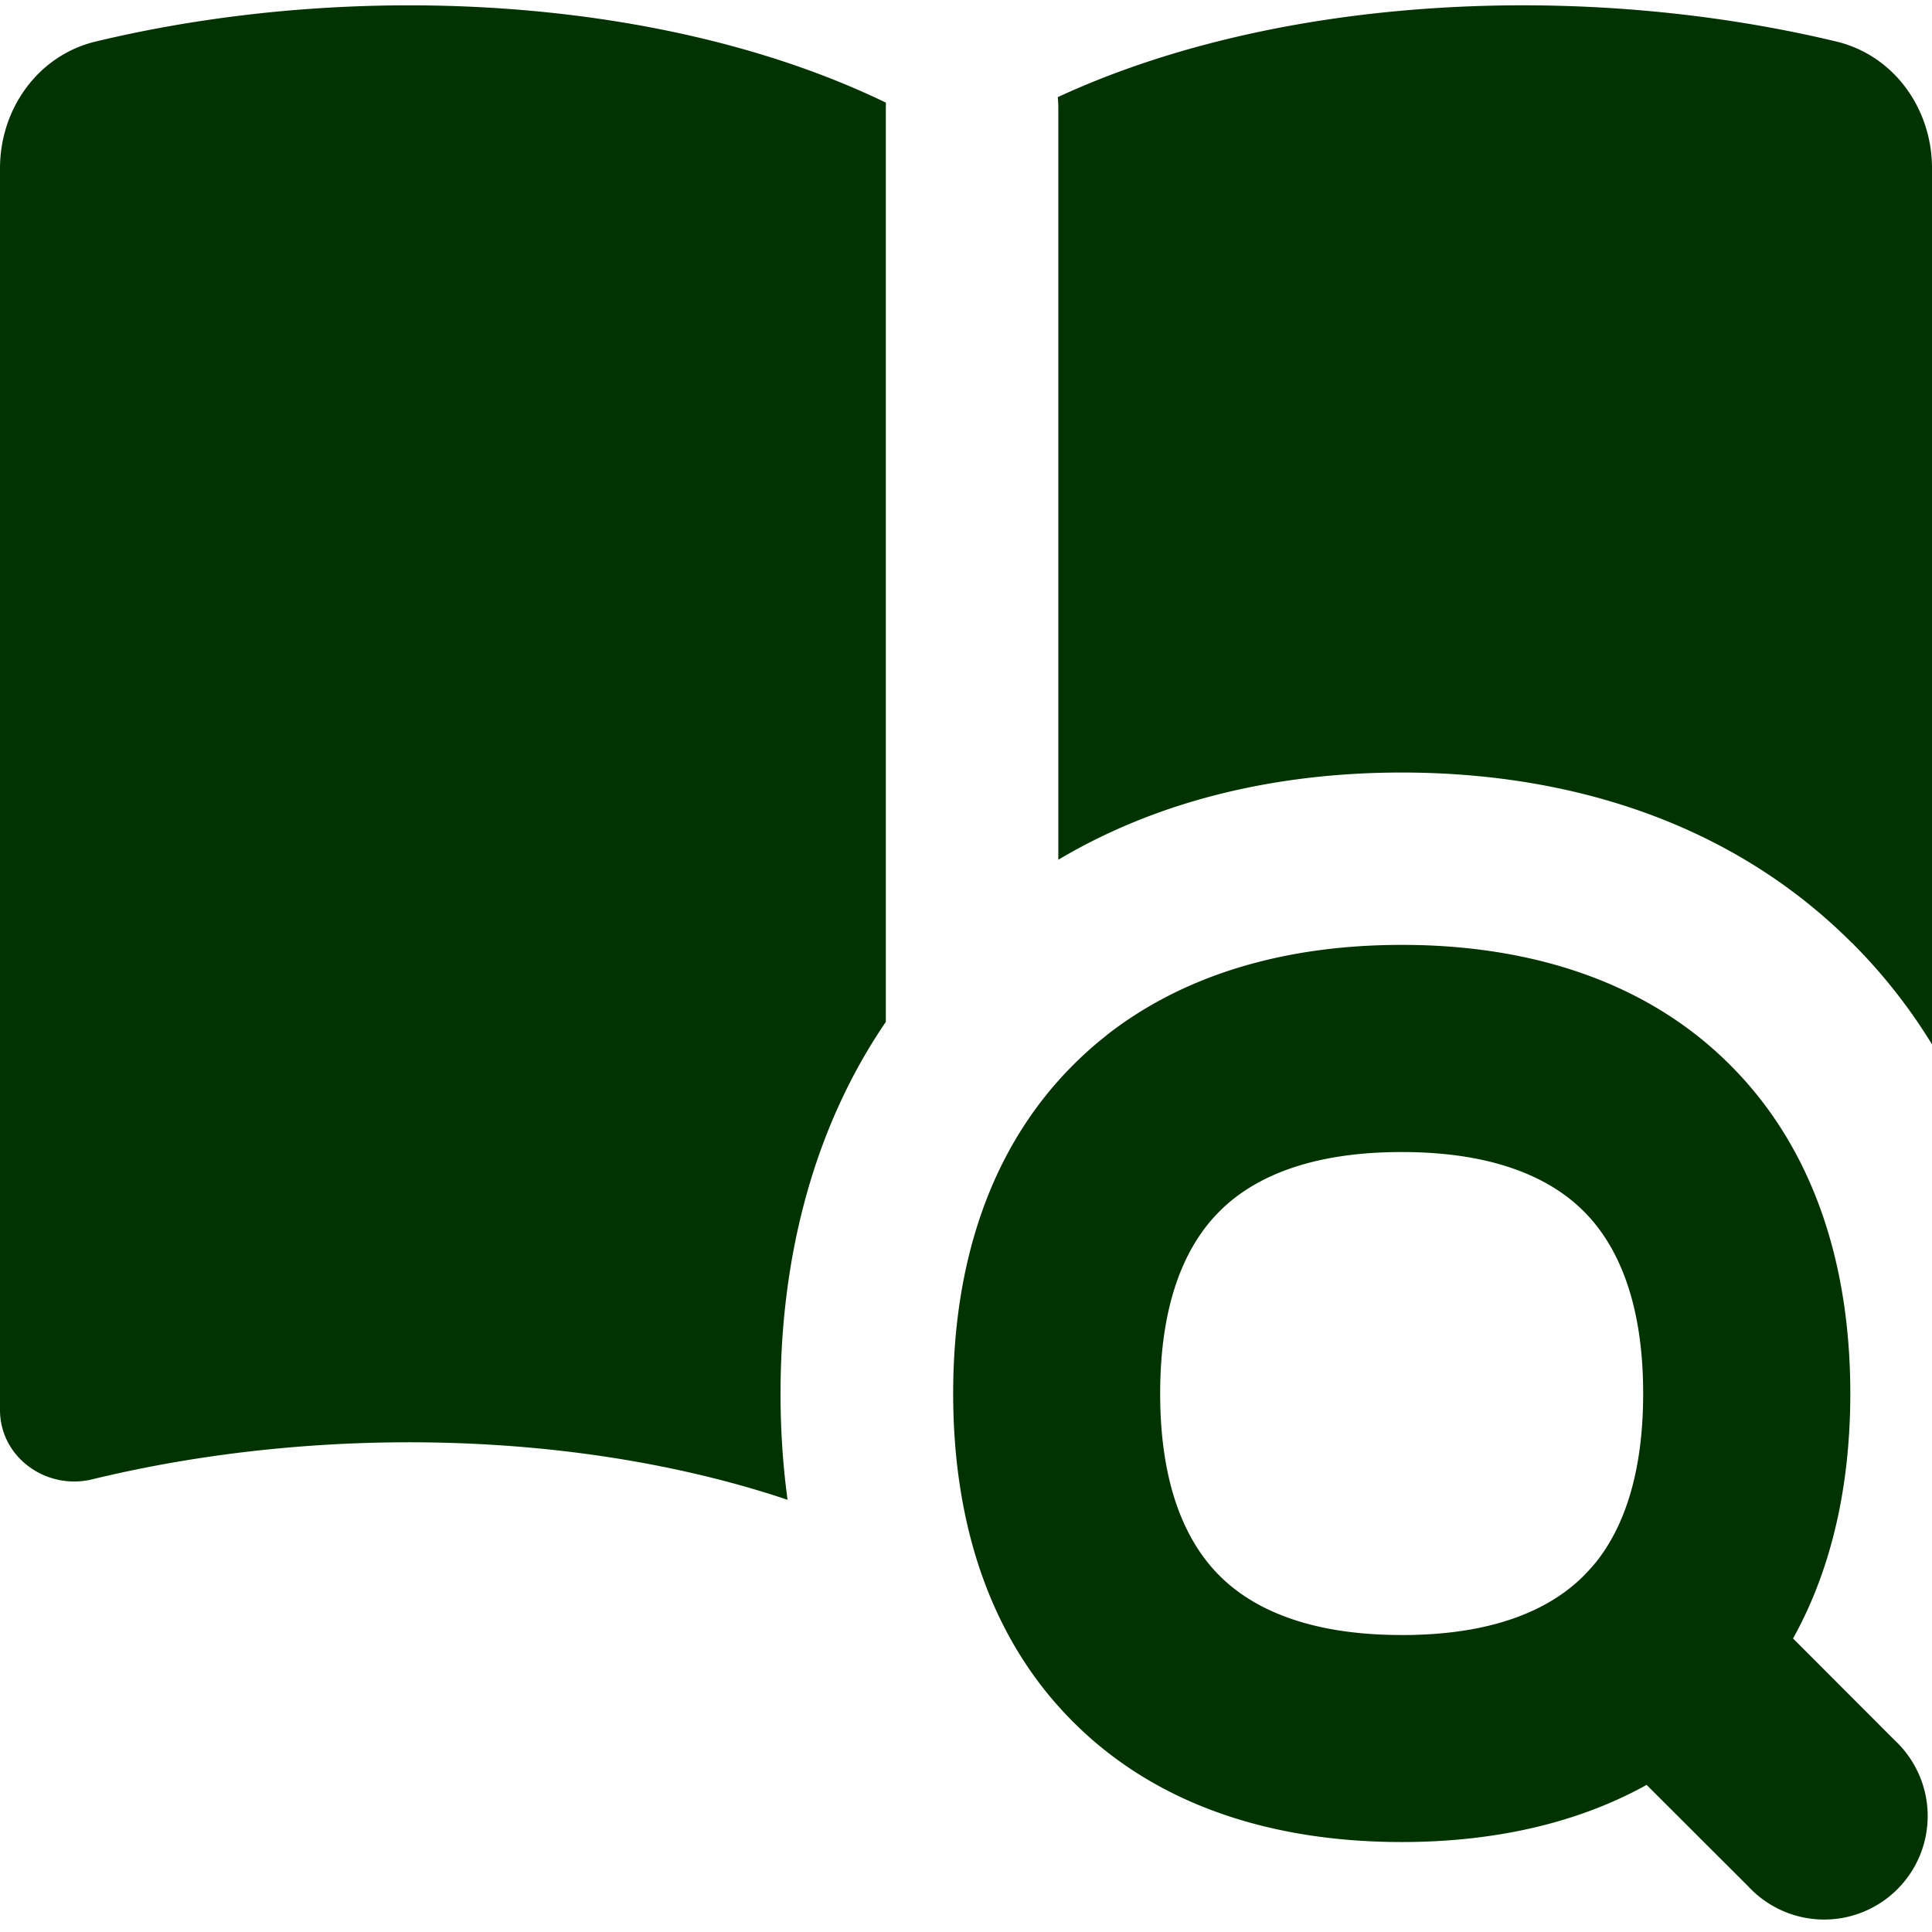<svg xmlns="http://www.w3.org/2000/svg" fill="none" viewBox="0 0 14 14" height="14" width="14"><g id="definition-search-book"><path id="Union" fill="#003300" fill-rule="evenodd" d="M0 10.217V1.22C0 0.79 0.274 0.402 0.693 0.301 2.597 -0.155 4.837 -0.022 6.42 0.744l-0.001 0.034v6.627c-0.549 0.805 -0.763 1.758 -0.763 2.693 0 0.256 0.016 0.514 0.051 0.77 -1.509 -0.506 -3.4 -0.546 -5.04 -0.148 -0.332 0.08 -0.667 -0.16 -0.667 -0.503Zm13.421 -3.384c0.228 0.228 0.42 0.475 0.579 0.735V1.219c0 -0.43 -0.274 -0.817 -0.693 -0.918 -1.87 -0.448 -4.065 -0.328 -5.642 0.403a0.893 0.893 0 0 1 0.004 0.074V6.23c0.76 -0.452 1.631 -0.632 2.488 -0.632 1.167 0 2.363 0.334 3.264 1.236ZM8.837 8.778c-0.247 0.246 -0.43 0.658 -0.43 1.32s0.183 1.073 0.43 1.32c0.246 0.246 0.658 0.43 1.32 0.43 0.041 0 0.082 0 0.121 -0.002 0.592 -0.02 0.968 -0.197 1.199 -0.428 0.03 -0.031 0.06 -0.064 0.09 -0.1 0.2 -0.253 0.34 -0.64 0.34 -1.22 0 -0.662 -0.184 -1.074 -0.43 -1.32 -0.247 -0.247 -0.658 -0.43 -1.32 -0.43s-1.074 0.183 -1.32 0.43Zm-0.824 -1.272c0.578 -0.455 1.323 -0.659 2.144 -0.659 0.058 0 0.117 0.001 0.175 0.003 0.867 0.032 1.64 0.301 2.205 0.867 0.076 0.076 0.146 0.155 0.211 0.237 0.456 0.578 0.66 1.323 0.66 2.144 0 0.656 -0.13 1.263 -0.415 1.775l0.737 0.738a0.75 0.75 0 1 1 -1.06 1.06l-0.738 -0.737c-0.512 0.284 -1.12 0.414 -1.775 0.414 -0.938 0 -1.777 -0.266 -2.38 -0.87 -0.605 -0.603 -0.87 -1.442 -0.87 -2.38s0.265 -1.777 0.87 -2.381c0.075 -0.075 0.154 -0.146 0.236 -0.21Z" clip-rule="evenodd" stroke-width="1"></path></g></svg>